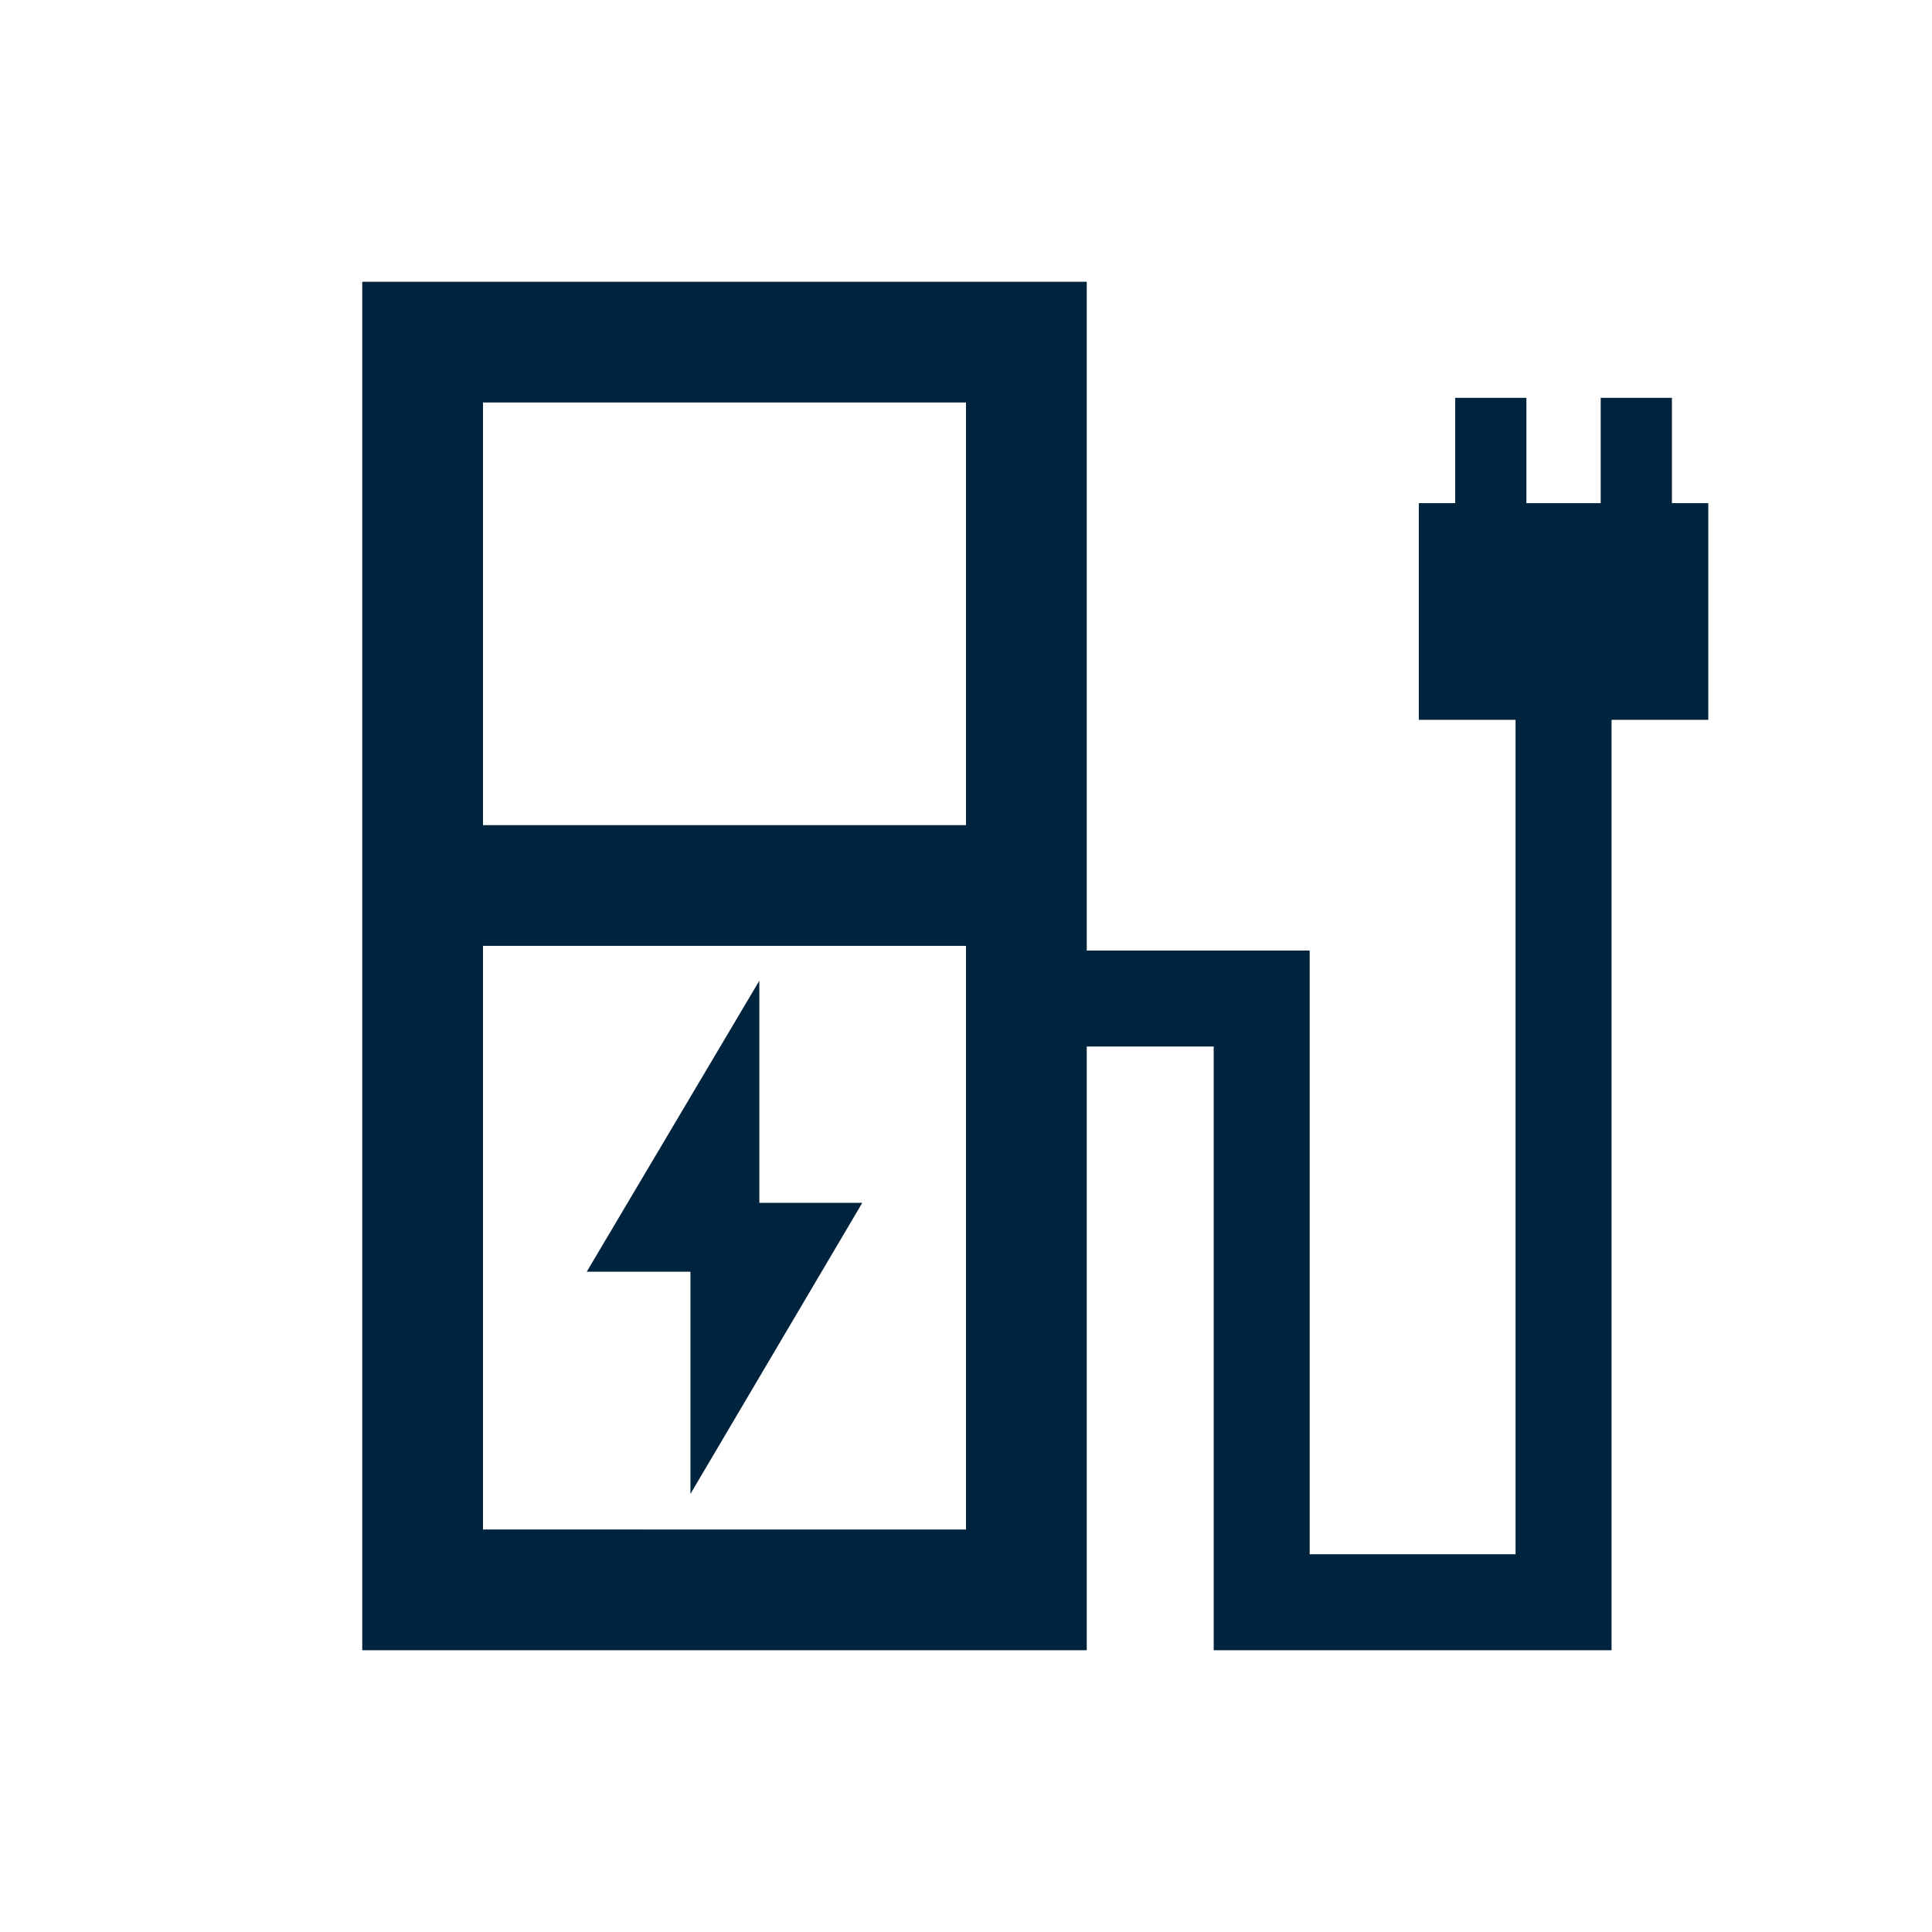 <svg xmlns="http://www.w3.org/2000/svg" height="24px" viewBox="0 -960 960 960" width="24px" fill="#00243d"><path d="M240-550h240v-210H240v210Zm0 350h240v-290H240v290Zm-60 60v-680h360v332.31h110.77v300h102.31v-414.62H705V-710h18.08v-52.31h35.38V-710h36.92v-52.31h35.39V-710h18.07v107.69h-48.07V-140H603.08v-300H540v300H180Zm300-60H240h240Zm-136.92-17.69 85.38-144.62h-51.15v-110.38l-85.77 144.61h51.54v110.39Z"/></svg>